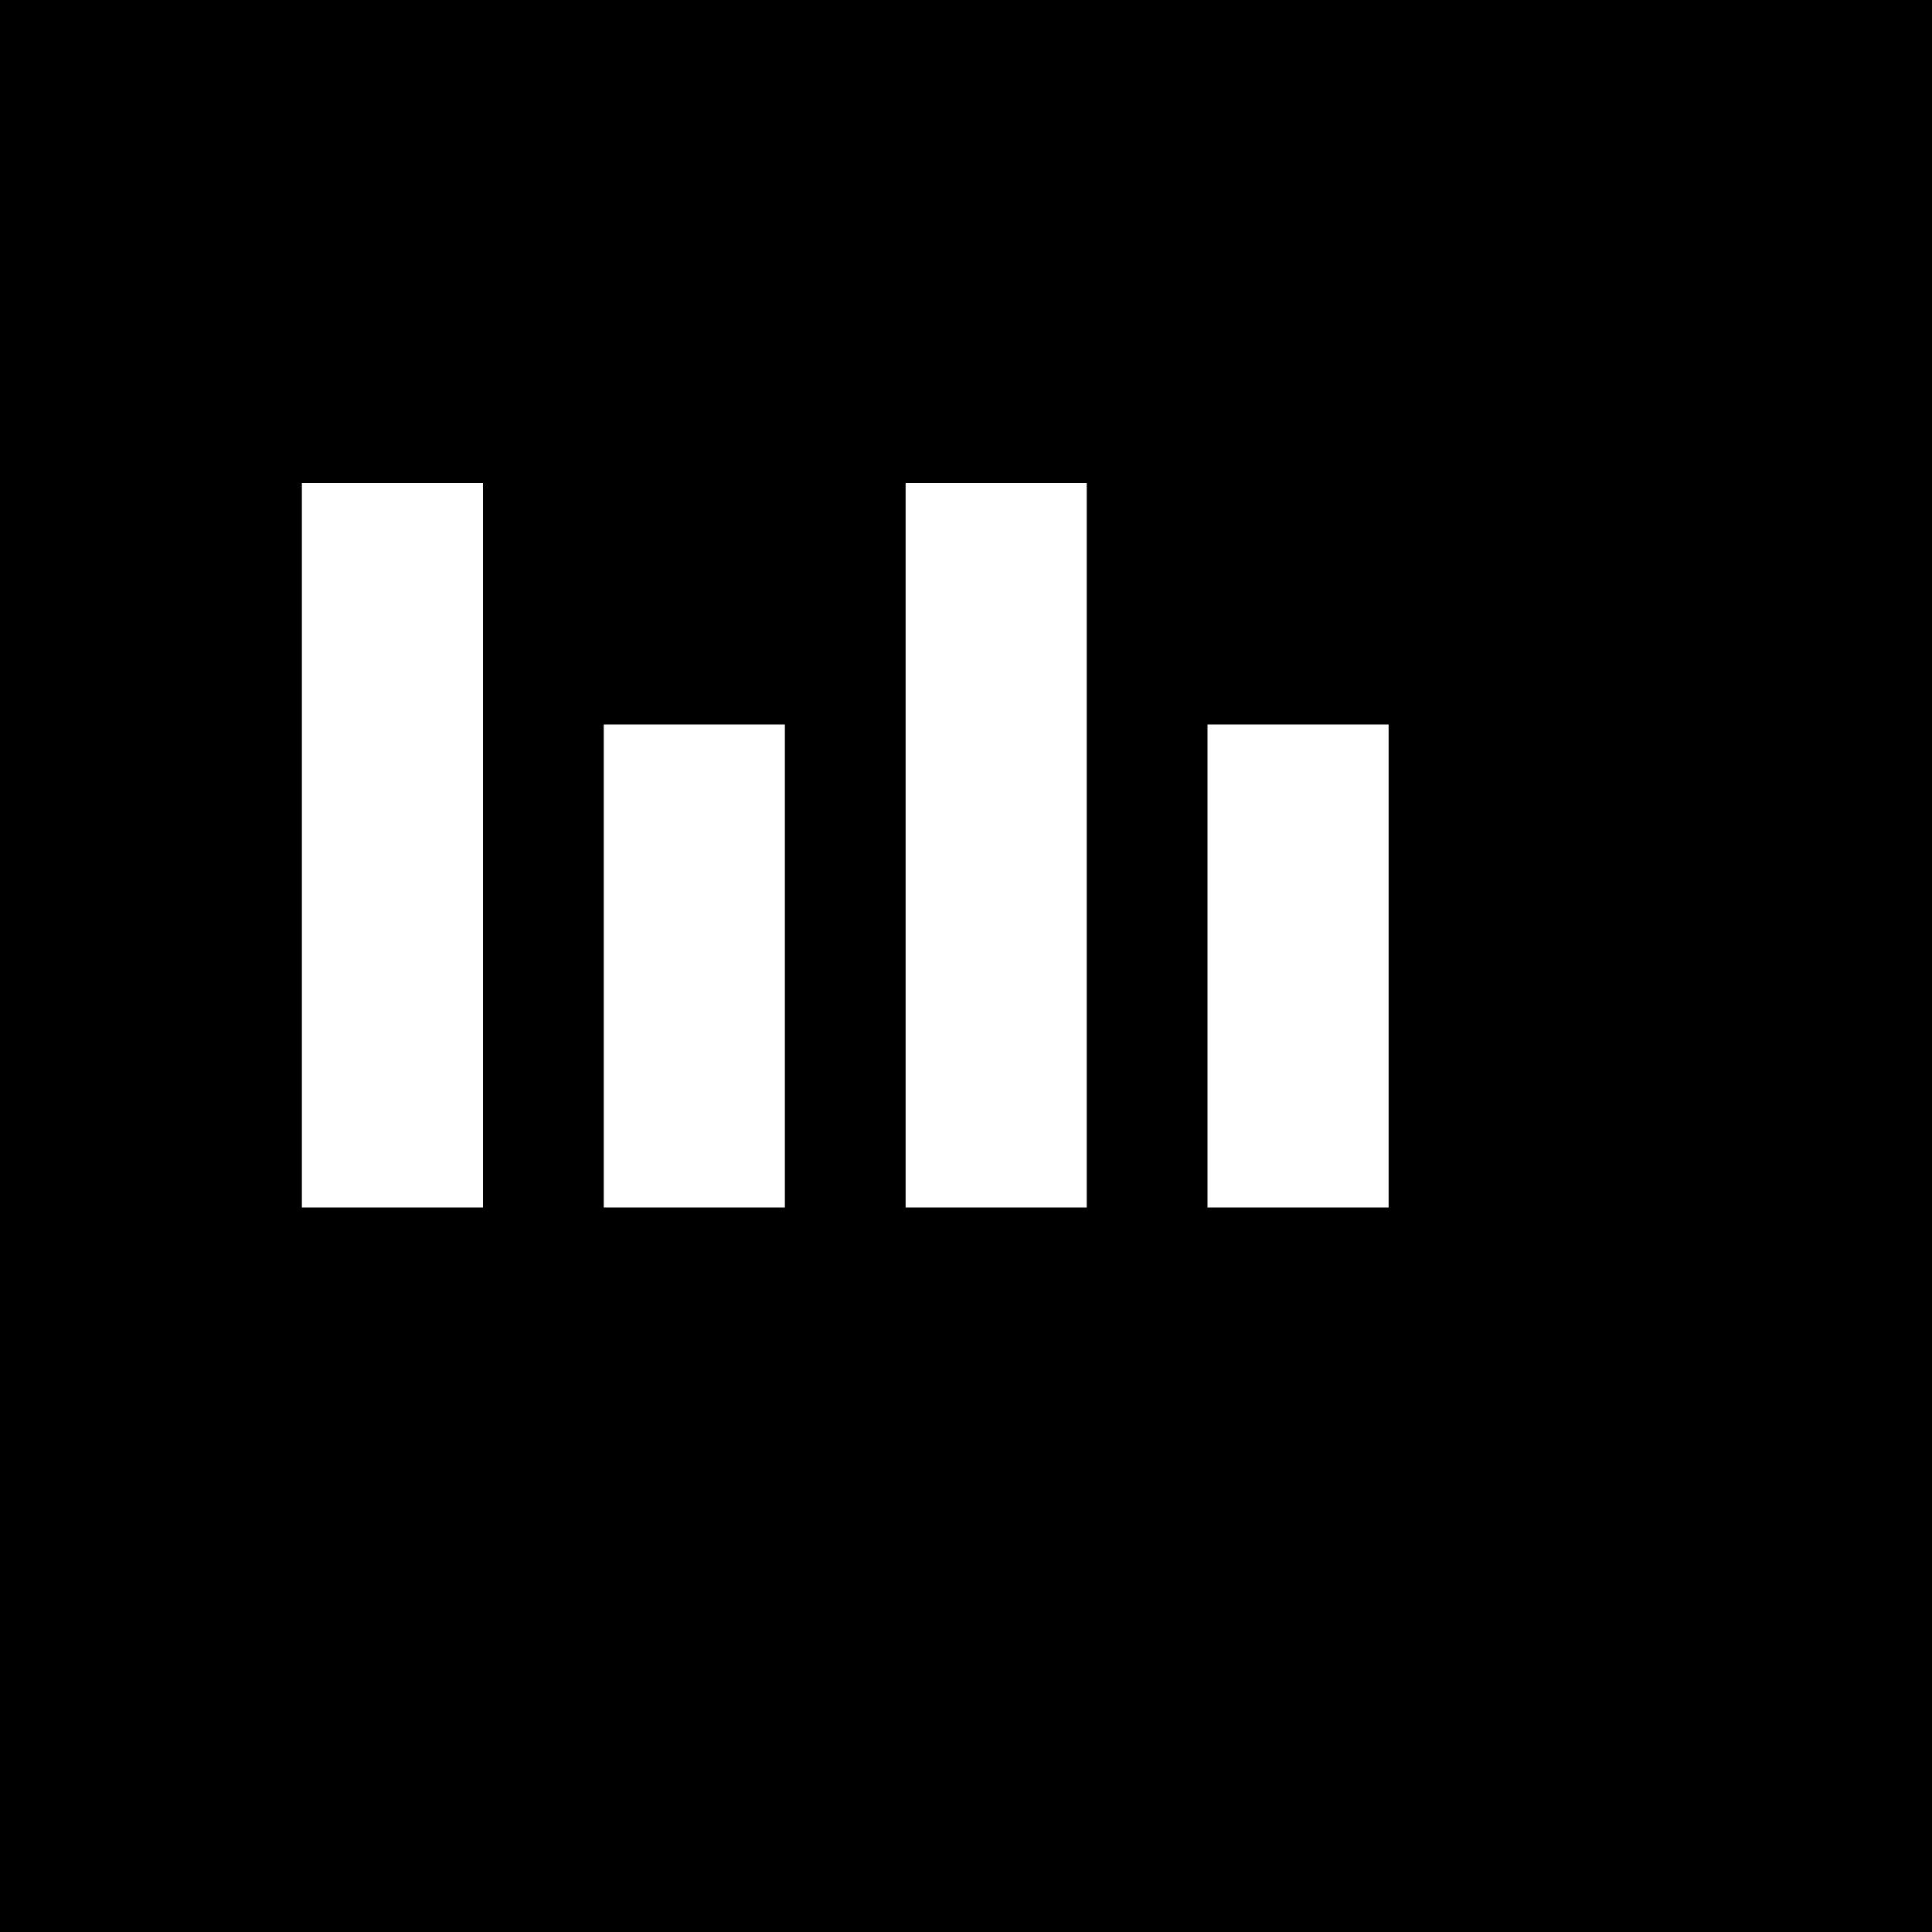 <?xml version="1.0" encoding="UTF-8"?>
<svg width="32" height="32" viewBox="0 0 32 32" xmlns="http://www.w3.org/2000/svg">
  <rect width="32" height="32" fill="#000000"/>
  <rect x="5" y="8" width="3" height="12" fill="#ffffff"/>
  <rect x="10" y="12" width="3" height="8" fill="#ffffff"/>
  <rect x="15" y="8" width="3" height="12" fill="#ffffff"/>
  <rect x="20" y="12" width="3" height="8" fill="#ffffff"/>
</svg>